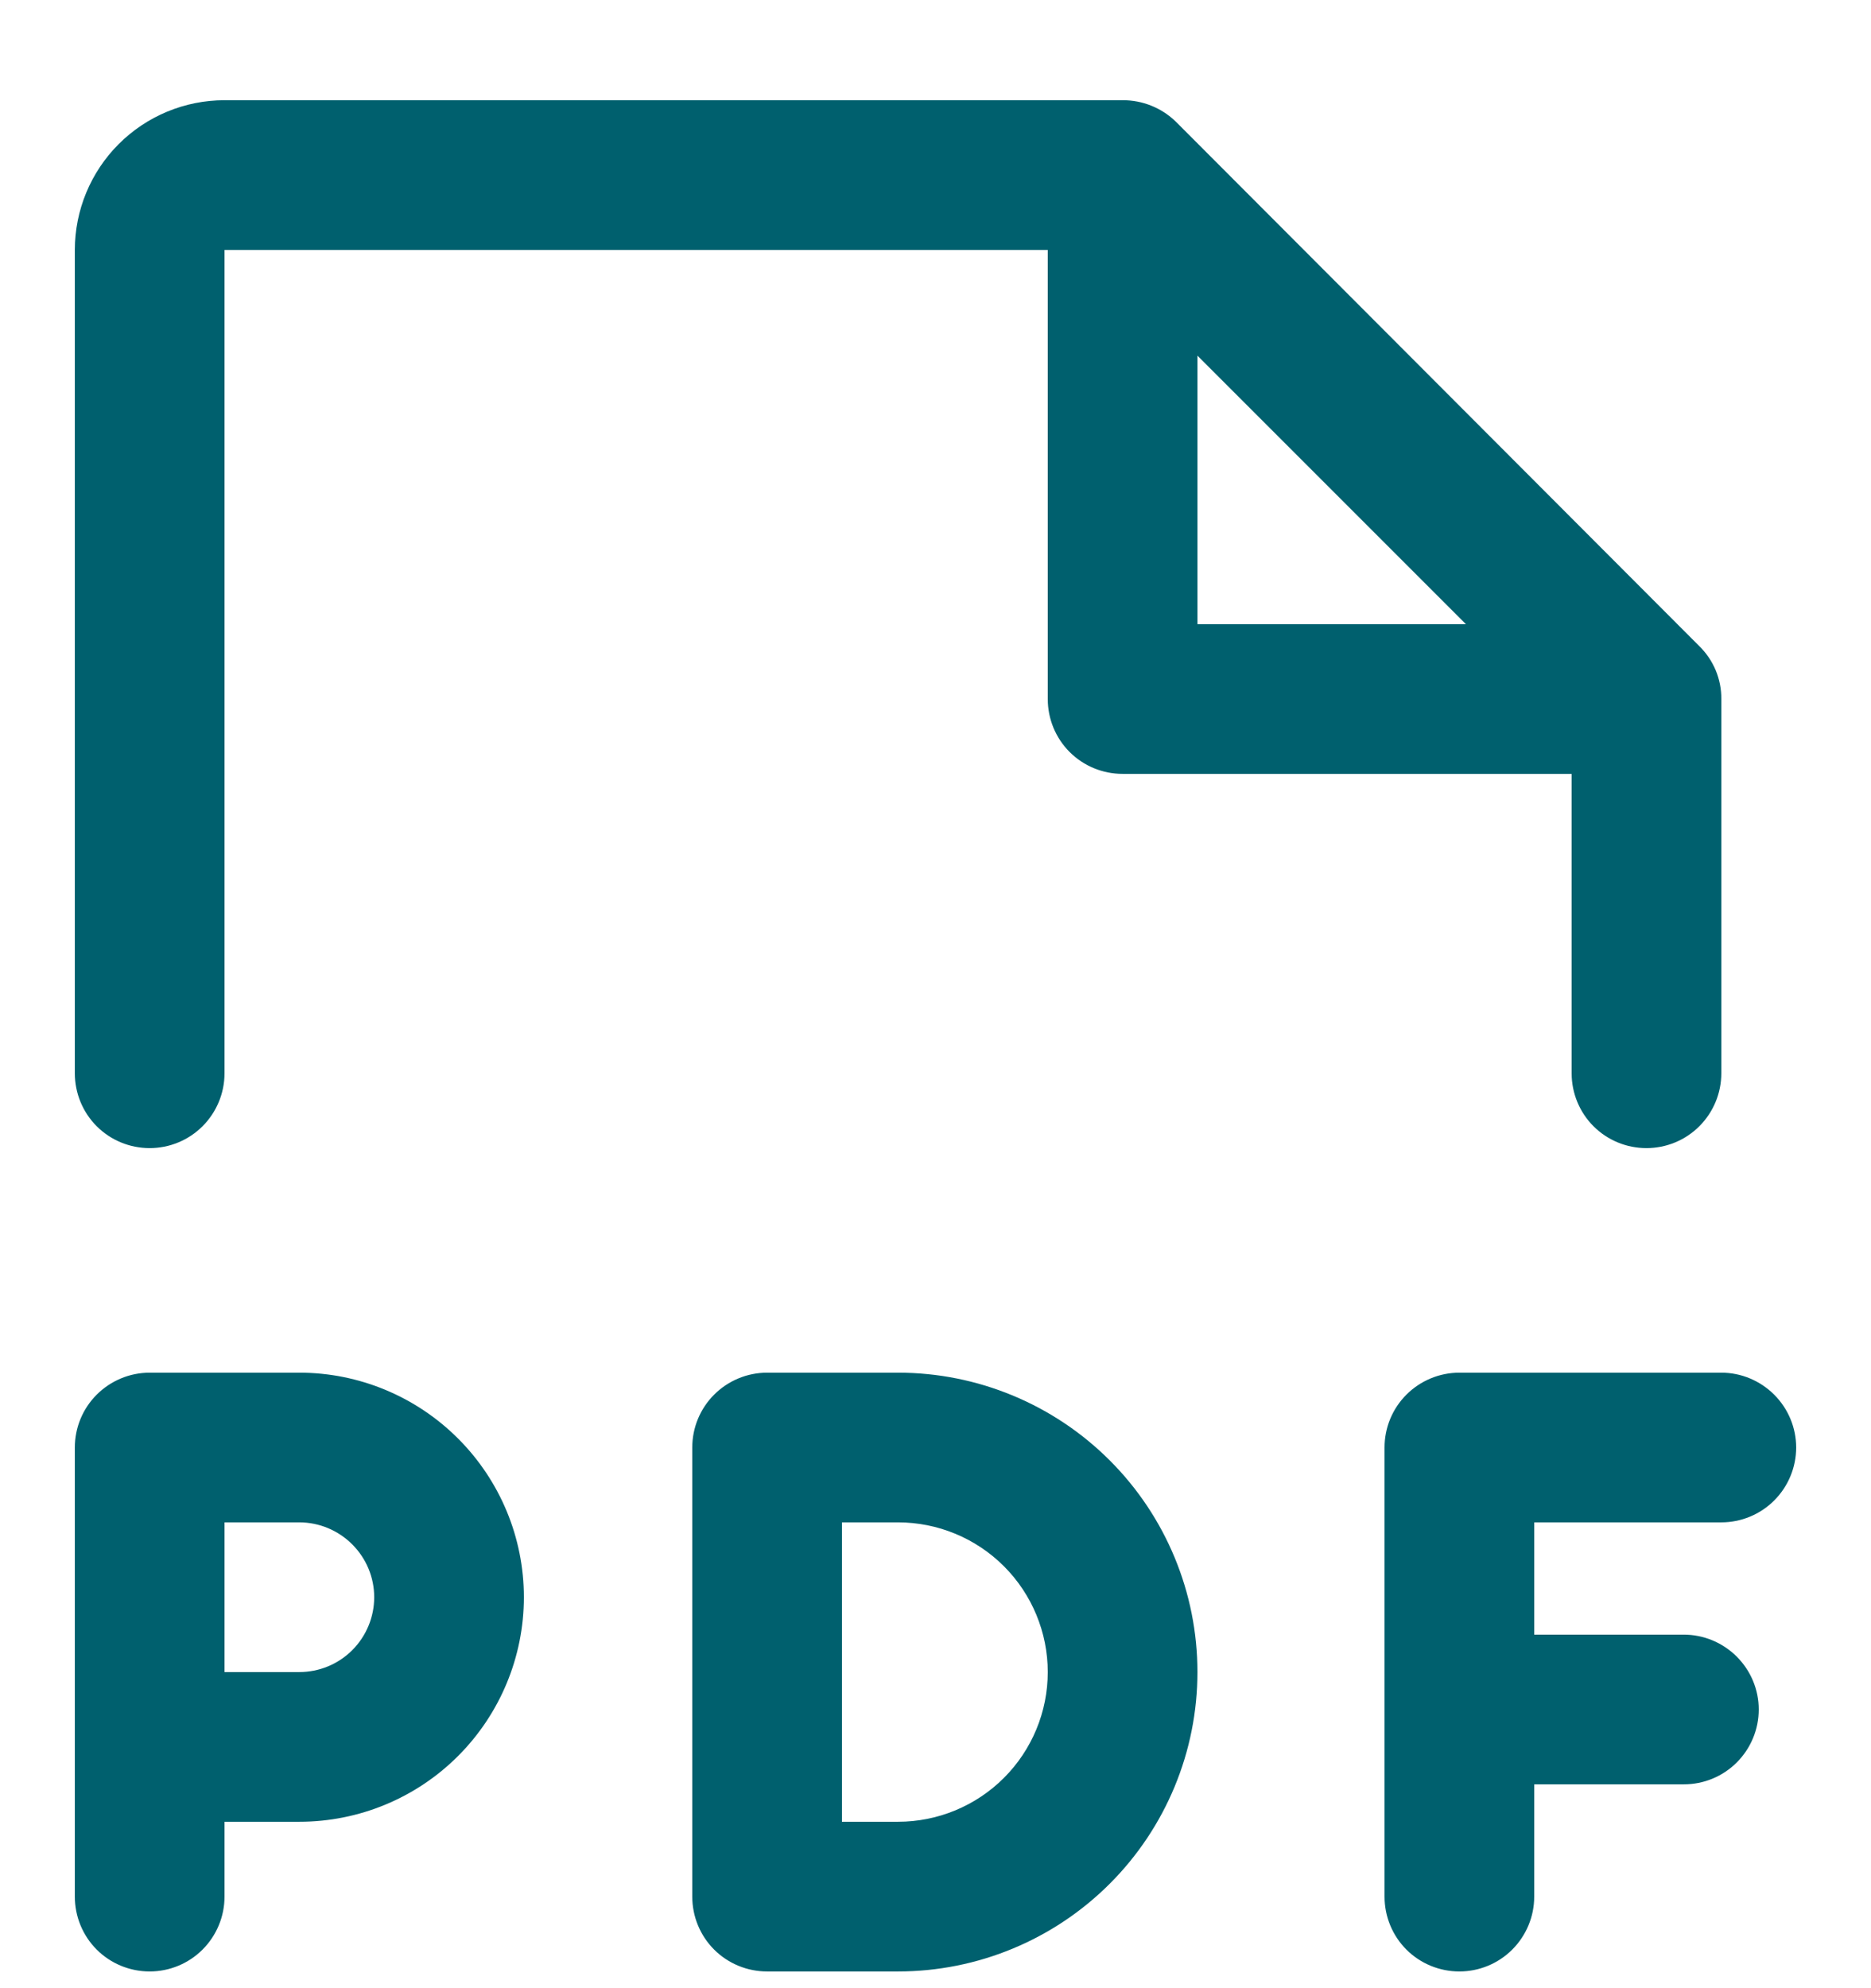 <svg width="16" height="17" viewBox="0 0 16 17" fill="none" xmlns="http://www.w3.org/2000/svg">
<g clip-path="url(#clip0_15392_7700)">
<path d="M1.28 9.817C1.449 9.817 1.612 9.75 1.732 9.63C1.852 9.51 1.92 9.347 1.92 9.177V2.137H8.96V5.977C8.96 6.147 9.027 6.31 9.147 6.43C9.267 6.55 9.43 6.617 9.6 6.617H13.44V9.177C13.44 9.347 13.507 9.51 13.627 9.63C13.747 9.75 13.91 9.817 14.08 9.817C14.249 9.817 14.412 9.75 14.532 9.63C14.652 9.51 14.72 9.347 14.72 9.177V5.977C14.721 5.892 14.704 5.808 14.671 5.729C14.638 5.651 14.589 5.58 14.528 5.521L10.056 1.041C9.934 0.922 9.77 0.856 9.6 0.857H1.92C1.58 0.857 1.255 0.992 1.015 1.232C0.775 1.472 0.64 1.798 0.64 2.137V9.177C0.64 9.347 0.707 9.51 0.827 9.63C0.947 9.75 1.11 9.817 1.28 9.817ZM10.24 3.041L12.536 5.337H10.24V3.041ZM2.56 11.737H1.28C1.11 11.737 0.947 11.805 0.827 11.925C0.707 12.045 0.64 12.207 0.64 12.377V16.217C0.64 16.387 0.707 16.55 0.827 16.67C0.947 16.79 1.11 16.857 1.28 16.857C1.449 16.857 1.612 16.79 1.732 16.67C1.852 16.55 1.92 16.387 1.92 16.217V15.577H2.56C3.069 15.577 3.557 15.375 3.917 15.015C4.277 14.655 4.48 14.166 4.48 13.657C4.48 13.148 4.277 12.66 3.917 12.3C3.557 11.94 3.069 11.737 2.56 11.737ZM2.56 14.297H1.92V13.017H2.56C2.729 13.017 2.892 13.085 3.012 13.205C3.132 13.325 3.2 13.487 3.2 13.657C3.2 13.827 3.132 13.99 3.012 14.11C2.892 14.23 2.729 14.297 2.56 14.297ZM13.12 13.017V13.977H14.4C14.569 13.977 14.732 14.045 14.852 14.165C14.972 14.285 15.04 14.447 15.04 14.617C15.04 14.787 14.972 14.95 14.852 15.07C14.732 15.19 14.569 15.257 14.4 15.257H13.12V16.217C13.12 16.387 13.052 16.55 12.932 16.67C12.812 16.79 12.649 16.857 12.48 16.857C12.31 16.857 12.147 16.79 12.027 16.67C11.907 16.55 11.84 16.387 11.84 16.217V12.377C11.84 12.207 11.907 12.045 12.027 11.925C12.147 11.805 12.31 11.737 12.48 11.737H14.72C14.889 11.737 15.052 11.805 15.172 11.925C15.292 12.045 15.36 12.207 15.36 12.377C15.36 12.547 15.292 12.71 15.172 12.83C15.052 12.95 14.889 13.017 14.72 13.017H13.12ZM7.68 11.737H6.56C6.39 11.737 6.227 11.805 6.107 11.925C5.987 12.045 5.92 12.207 5.92 12.377V16.217C5.92 16.387 5.987 16.55 6.107 16.67C6.227 16.79 6.39 16.857 6.56 16.857H7.68C8.359 16.857 9.01 16.587 9.49 16.107C9.97 15.627 10.24 14.976 10.24 14.297C10.24 13.618 9.97 12.967 9.49 12.487C9.01 12.007 8.359 11.737 7.68 11.737ZM7.68 15.577H7.2V13.017H7.68C8.019 13.017 8.345 13.152 8.585 13.392C8.825 13.632 8.96 13.958 8.96 14.297C8.96 14.637 8.825 14.962 8.585 15.202C8.345 15.442 8.019 15.577 7.68 15.577Z" fill="#00606E"/>
</g>
<defs>
<clipPath id="clip0_15392_7700">
<rect width="16" height="16" fill="white" transform="translate(0 0.857)"/>
</clipPath>
</defs>
</svg>
